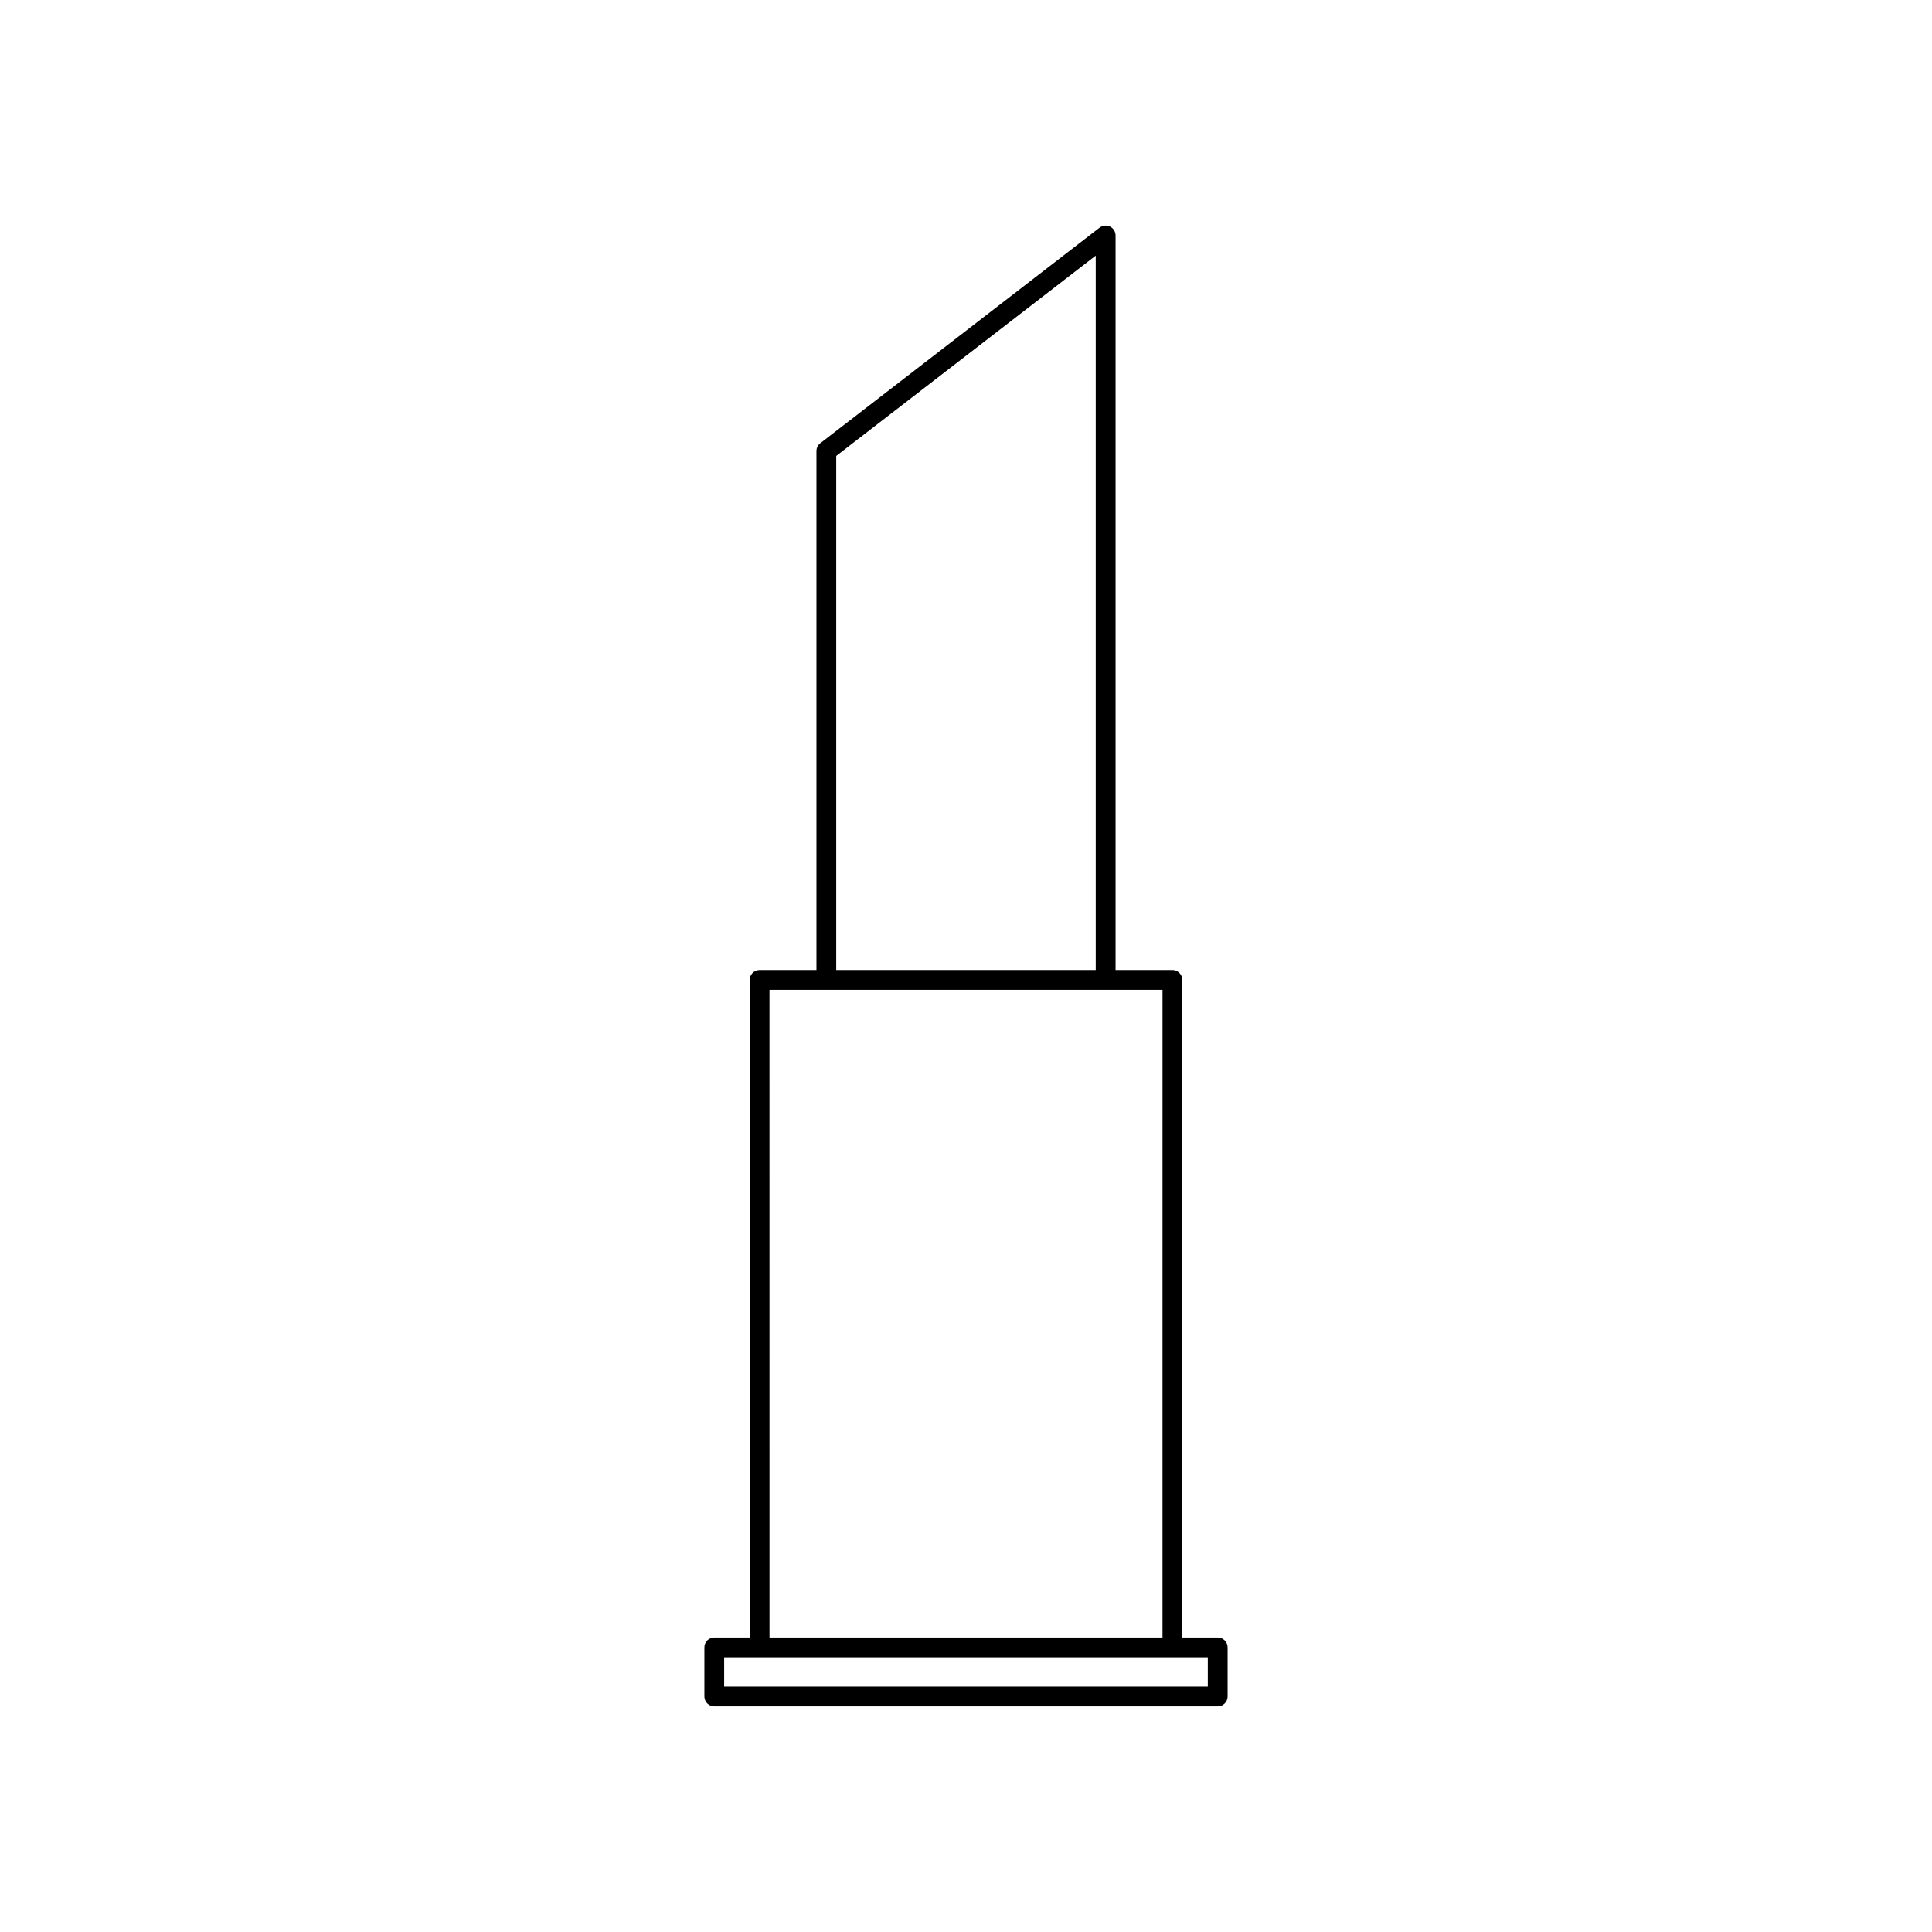 <?xml version="1.0" encoding="UTF-8"?>
<!-- Uploaded to: ICON Repo, www.svgrepo.com, Generator: ICON Repo Mixer Tools -->
<svg fill="#000000" width="800px" height="800px" version="1.1" viewBox="144 144 512 512" xmlns="http://www.w3.org/2000/svg">
 <path d="m466.71 577.96h-9.383v-174.26c0-1.449-1.176-2.625-2.625-2.625h-15.066v-194.67c0-0.996-0.566-1.914-1.465-2.356-0.898-0.438-1.961-0.332-2.762 0.277l-74.023 57.133c-0.645 0.5-1.02 1.266-1.02 2.078v137.54h-15.066c-1.449 0-2.625 1.176-2.625 2.625l0.004 174.25h-9.387c-1.449 0-2.625 1.176-2.625 2.625v13.012c0 1.449 1.176 2.625 2.625 2.625h133.41c1.449 0 2.625-1.176 2.625-2.625v-13.012c0-1.449-1.172-2.625-2.621-2.625zm-101.1-313.13 68.77-53.078v189.33h-68.77zm-17.691 141.5h104.16l-0.004 171.63h-104.15zm116.16 184.64h-128.17v-7.762h128.17z"/>
</svg>
